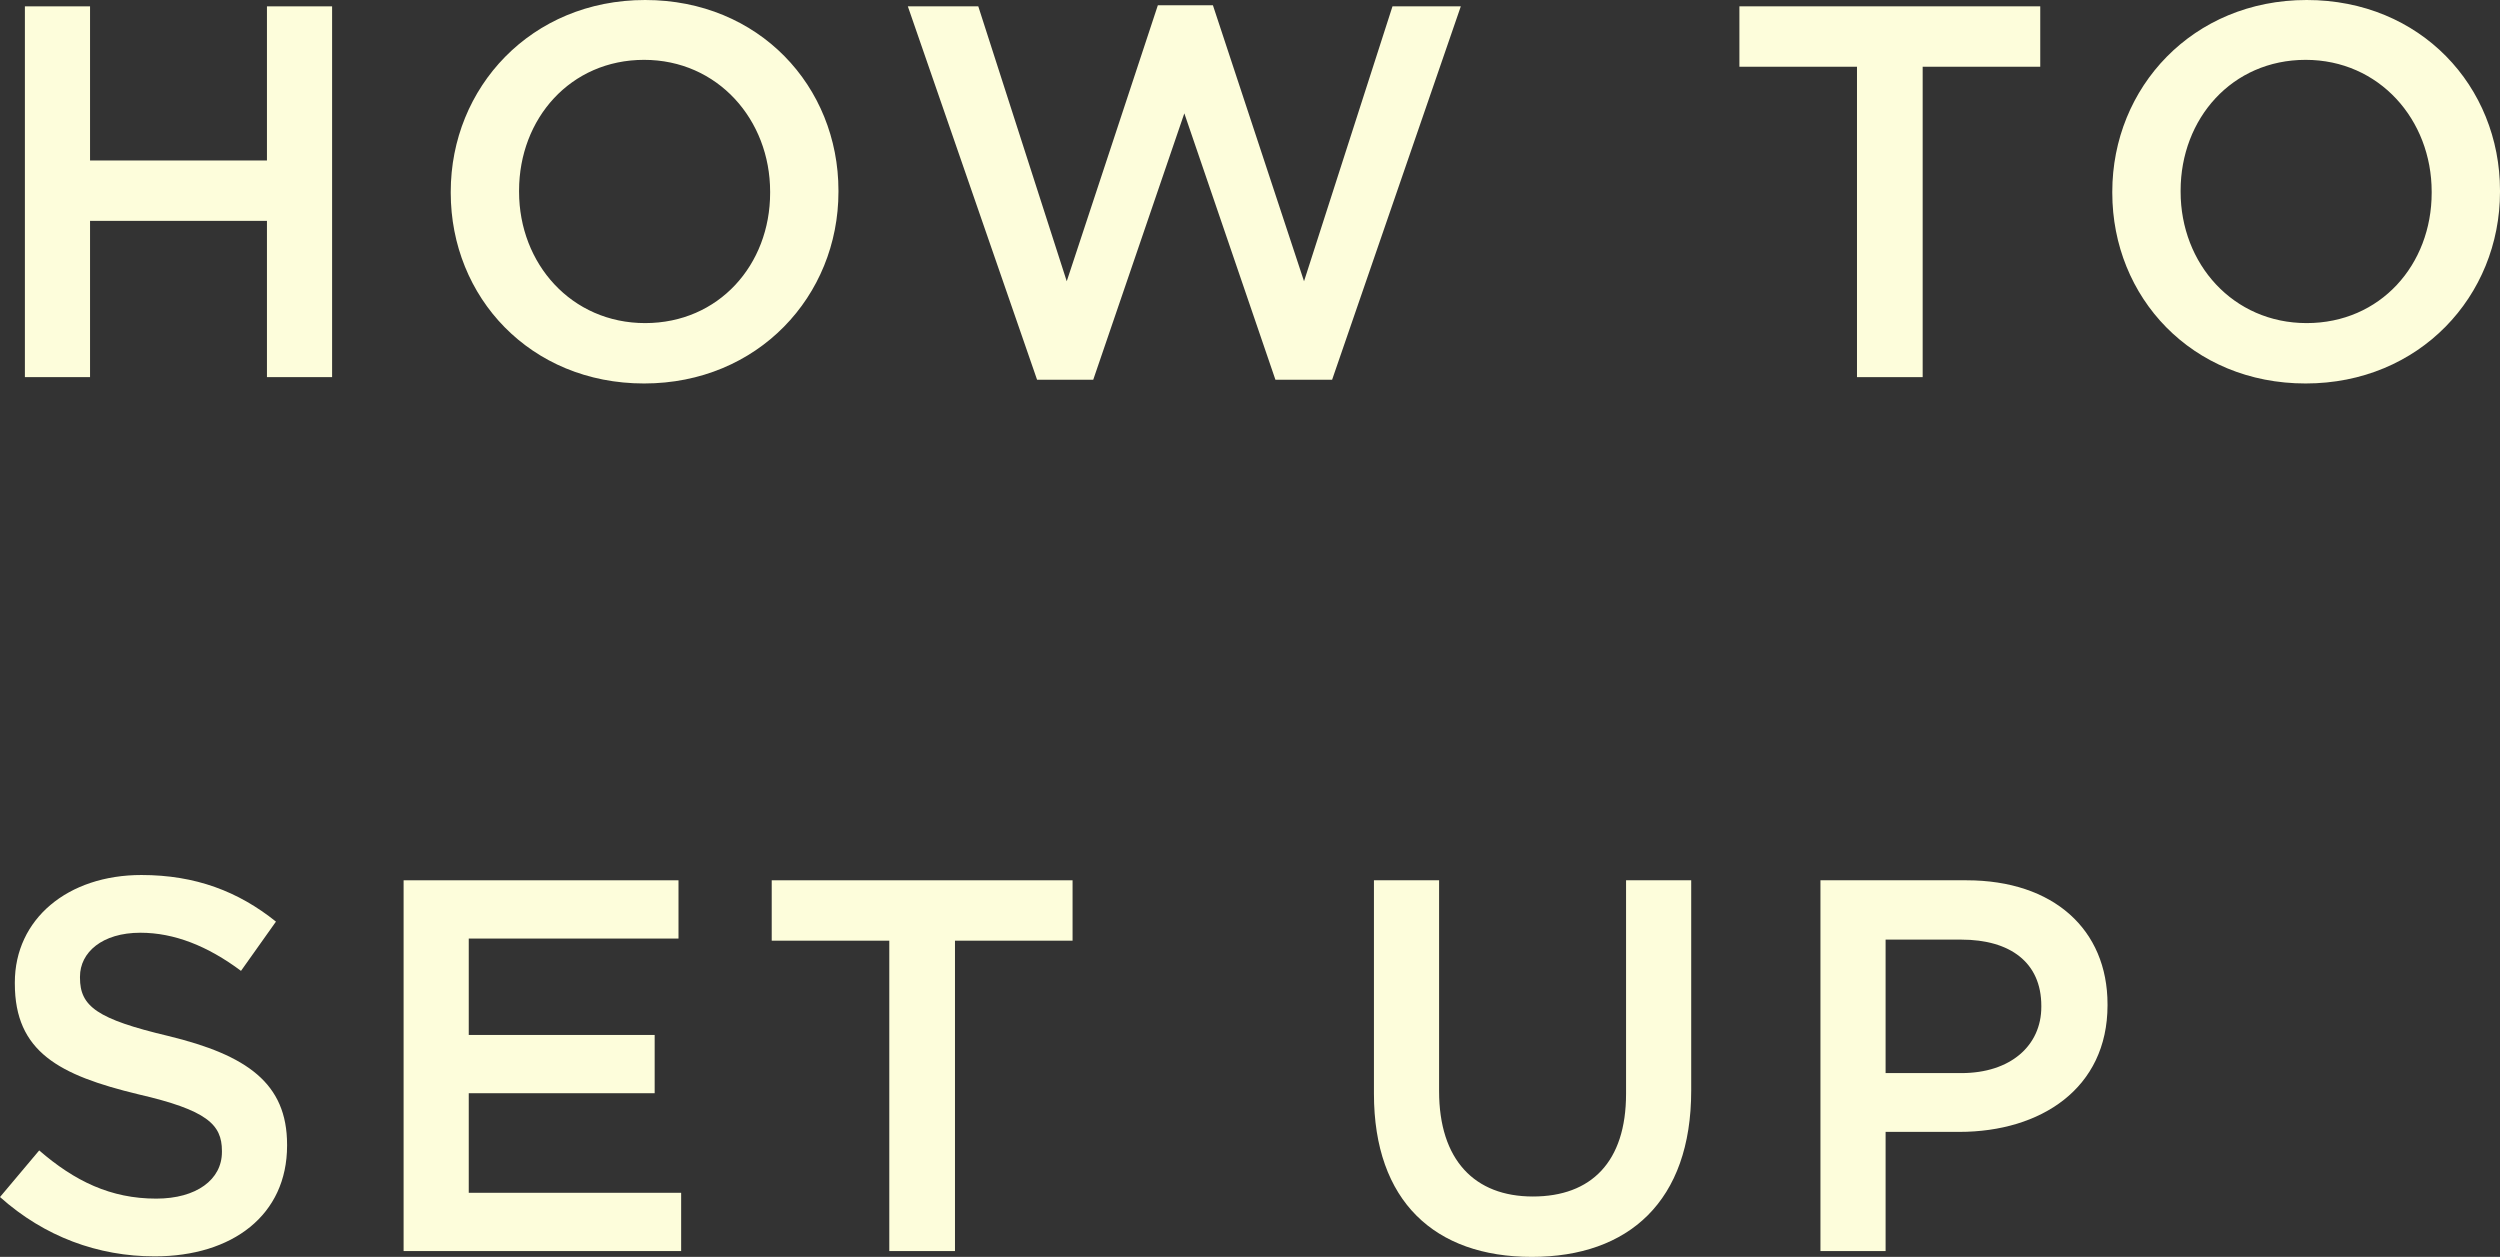 <?xml version="1.0" encoding="UTF-8"?>
<svg id="title_text" data-name="title&amp;amp;text" xmlns="http://www.w3.org/2000/svg" viewBox="0 0 94.4 47.46">
  <rect x="0" y="0" width="94.4" height="47.46" fill="#333333" stroke="none"/>
  <defs>
    <style>
      .cls-1 {
        fill: #fdfddb;
        stroke-width: 0px;
      }
    </style>
  </defs>
  <path class="cls-1" d="M.94.24h2.46v5.82h6.68V.24h2.46v14h-2.46v-5.9H3.4v5.9H.94V.24Z"/>
  <path class="cls-1" d="M17.02,7.28v-.04c0-3.94,3.04-7.24,7.34-7.24s7.3,3.26,7.3,7.2v.04c0,3.94-3.04,7.24-7.34,7.24s-7.3-3.26-7.3-7.2ZM29.08,7.28v-.04c0-2.72-1.98-4.98-4.76-4.98s-4.72,2.22-4.72,4.94v.04c0,2.72,1.98,4.96,4.76,4.96s4.72-2.2,4.72-4.92Z"/>
  <path class="cls-1" d="M34.28.24h2.66l3.34,10.38L43.72.2h2.08l3.44,10.42L52.58.24h2.58l-4.86,14.1h-2.14l-3.44-10.06-3.44,10.06h-2.12L34.28.24Z"/>
  <path class="cls-1" d="M70.12,2.52h-4.44V.24h11.36v2.28h-4.44v11.72h-2.48V2.52Z"/>
  <path class="cls-1" d="M79.76,7.28v-.04c0-3.94,3.04-7.24,7.34-7.24s7.3,3.26,7.3,7.2v.04c0,3.94-3.04,7.24-7.34,7.24s-7.3-3.26-7.3-7.2ZM91.82,7.28v-.04c0-2.72-1.98-4.98-4.76-4.98s-4.72,2.22-4.72,4.94v.04c0,2.72,1.98,4.96,4.76,4.96s4.72-2.2,4.72-4.92Z"/>
  <path class="cls-1" d="M0,45.2l1.48-1.76c1.34,1.16,2.7,1.82,4.42,1.82,1.52,0,2.48-.72,2.48-1.76v-.04c0-1-.56-1.54-3.16-2.14-2.98-.72-4.66-1.6-4.66-4.18v-.04c0-2.4,2-4.06,4.78-4.06,2.04,0,3.66.62,5.08,1.76l-1.32,1.86c-1.26-.94-2.52-1.44-3.8-1.44-1.44,0-2.28.74-2.28,1.66v.04c0,1.08.64,1.56,3.34,2.2,2.96.72,4.48,1.78,4.48,4.1v.04c0,2.62-2.06,4.18-5,4.18-2.14,0-4.16-.74-5.84-2.24Z"/>
  <path class="cls-1" d="M15.24,33.24h10.38v2.2h-7.92v3.64h7.02v2.2h-7.02v3.76h8.02v2.2h-10.48v-14Z"/>
  <path class="cls-1" d="M33.58,35.52h-4.44v-2.28h11.36v2.28h-4.44v11.72h-2.48v-11.72Z"/>
  <path class="cls-1" d="M51.88,41.3v-8.06h2.46v7.96c0,2.6,1.34,3.98,3.54,3.98s3.52-1.3,3.52-3.88v-8.06h2.46v7.94c0,4.18-2.36,6.28-6.02,6.28s-5.96-2.1-5.96-6.16Z"/>
  <path class="cls-1" d="M68.74,33.24h5.52c3.28,0,5.32,1.86,5.32,4.68v.04c0,3.14-2.52,4.78-5.6,4.78h-2.78v4.5h-2.46v-14ZM74.06,40.52c1.86,0,3.02-1.04,3.02-2.5v-.04c0-1.64-1.18-2.5-3.02-2.5h-2.86v5.04h2.86Z"/>
</svg>